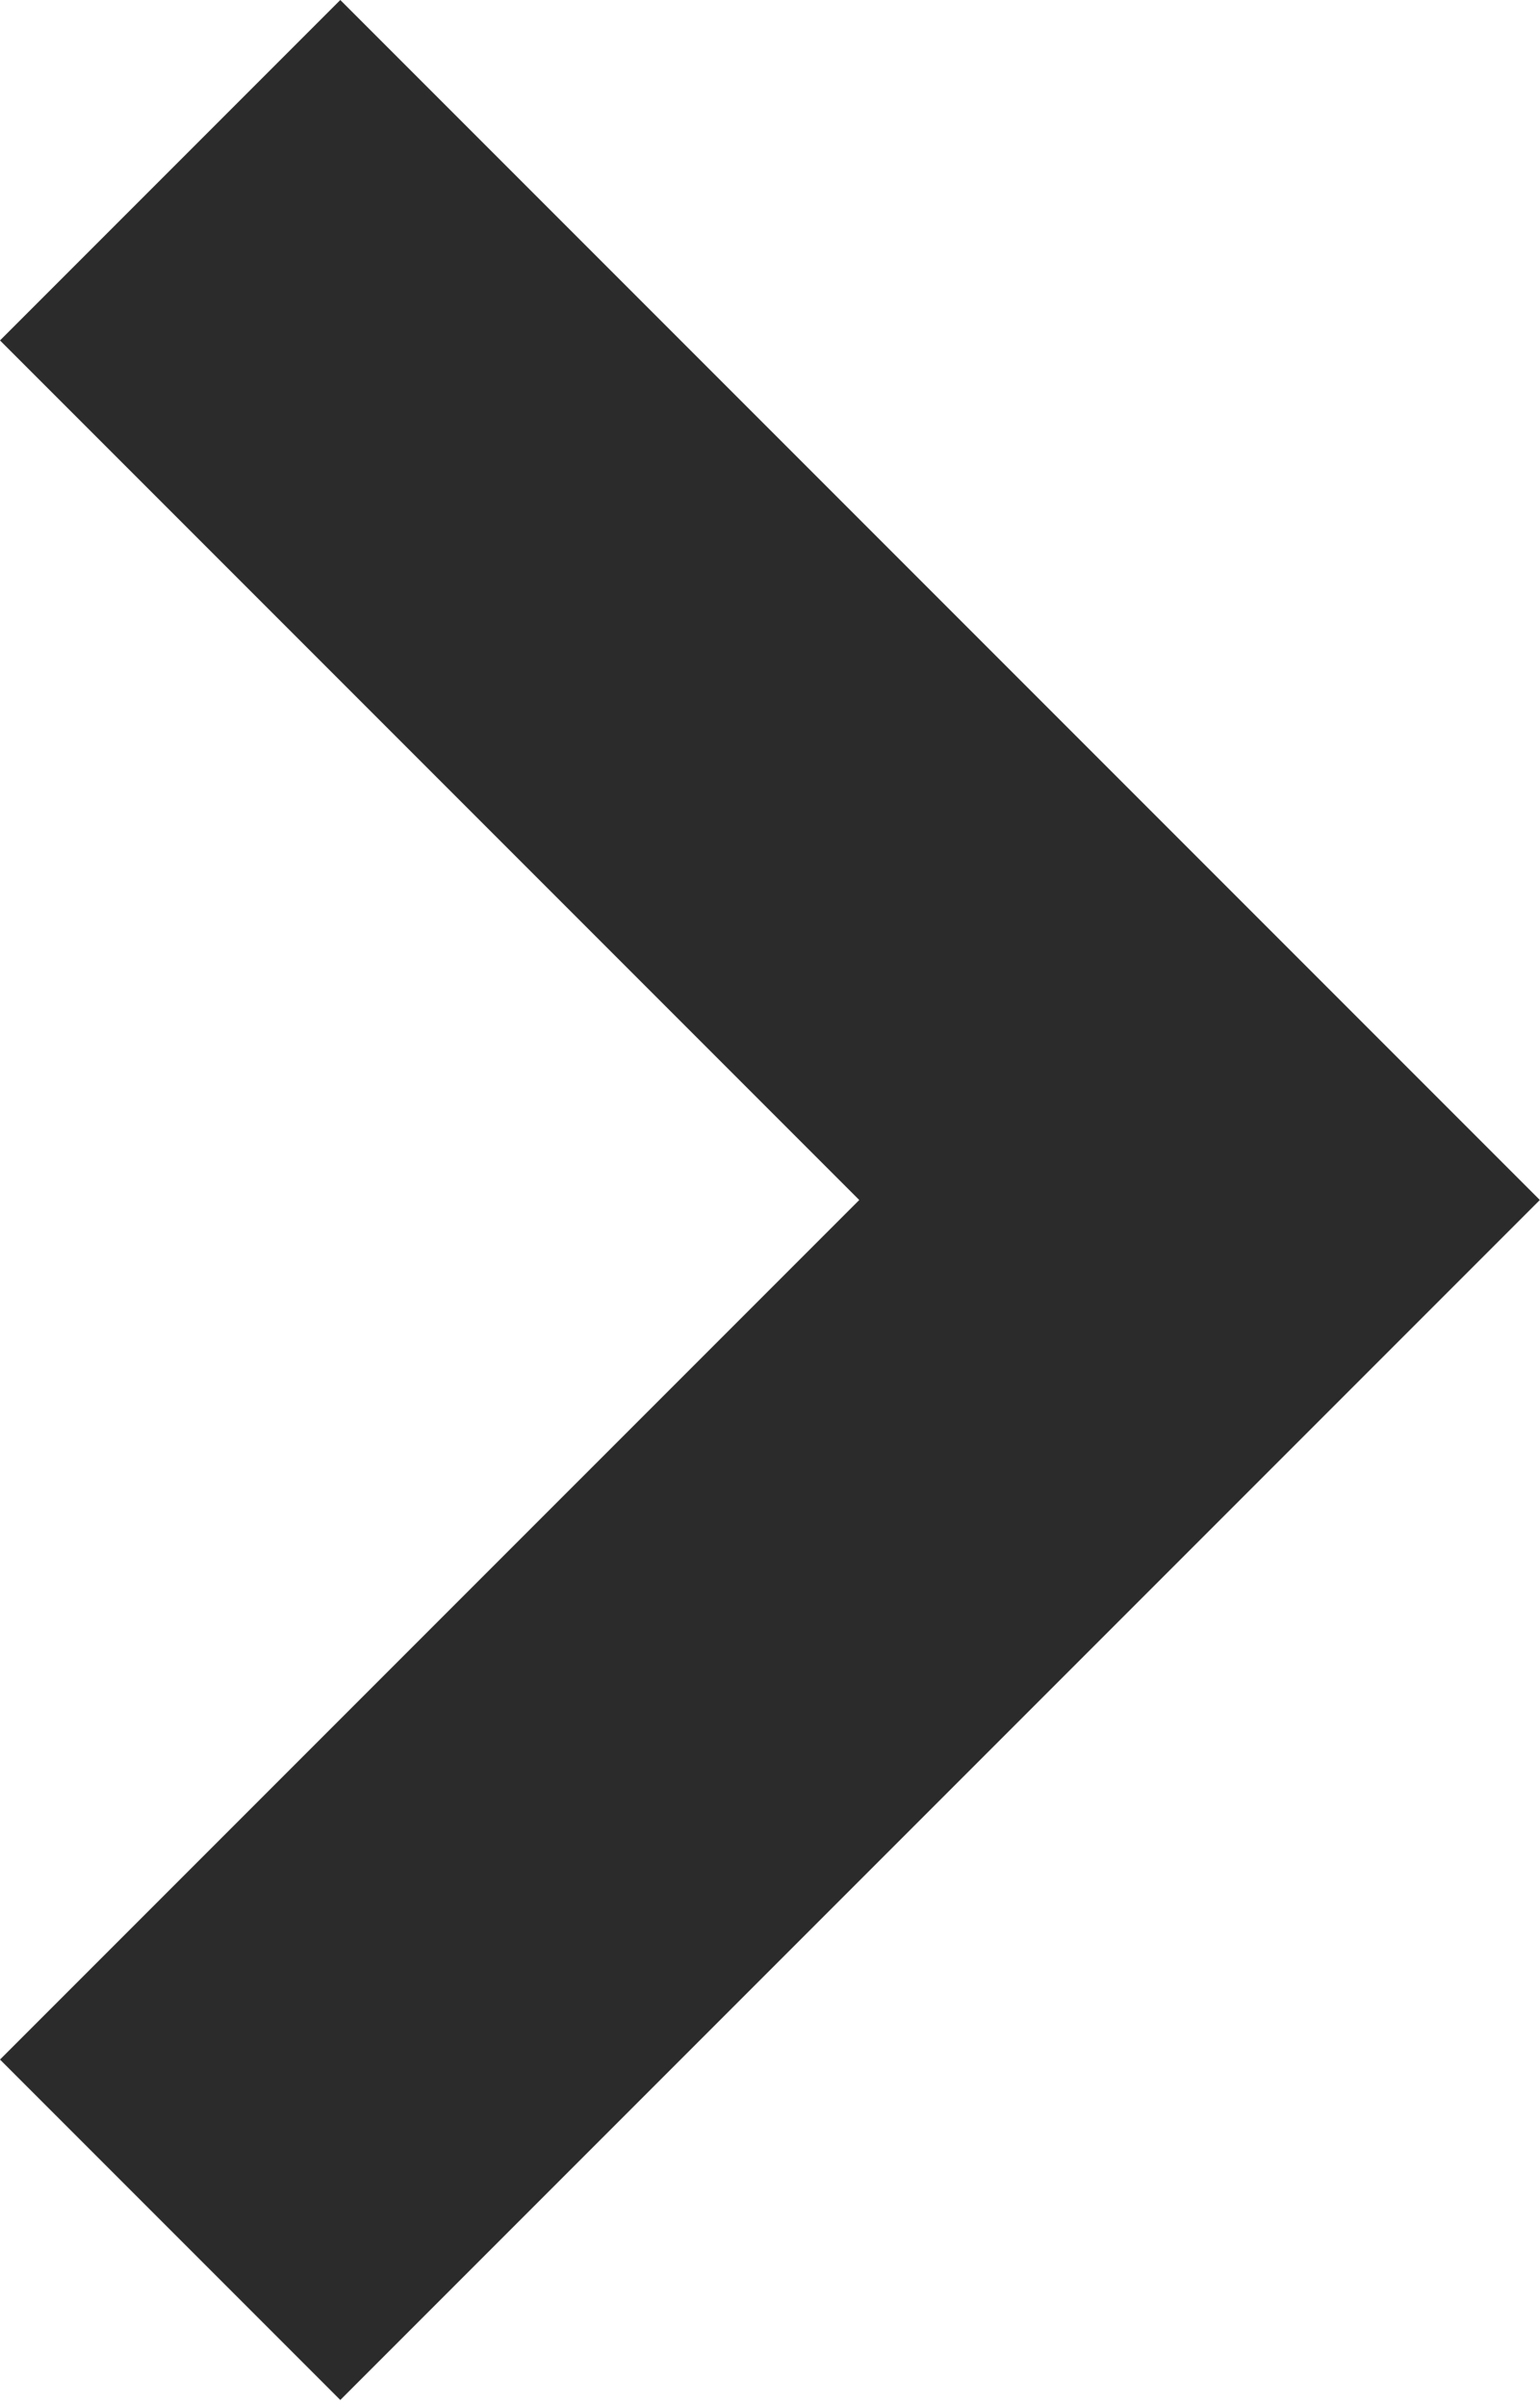 <?xml version="1.0" encoding="UTF-8"?> <svg xmlns:xlink="http://www.w3.org/1999/xlink" xmlns="http://www.w3.org/2000/svg" width="128px" height="200px" viewBox="0 0 128 200"> <path d="M99.703 0L0 99.702L99.703 199.404L127.986 171.119L56.568 99.702L127.986 28.285L99.703 0Z" transform="matrix(-1 2.2967631E-06 -2.2967631E-06 -1 127.987 199.404)" id="Polygon-Copy-3" fill="#2B2B2B" fill-rule="evenodd" stroke="none"></path> </svg> 